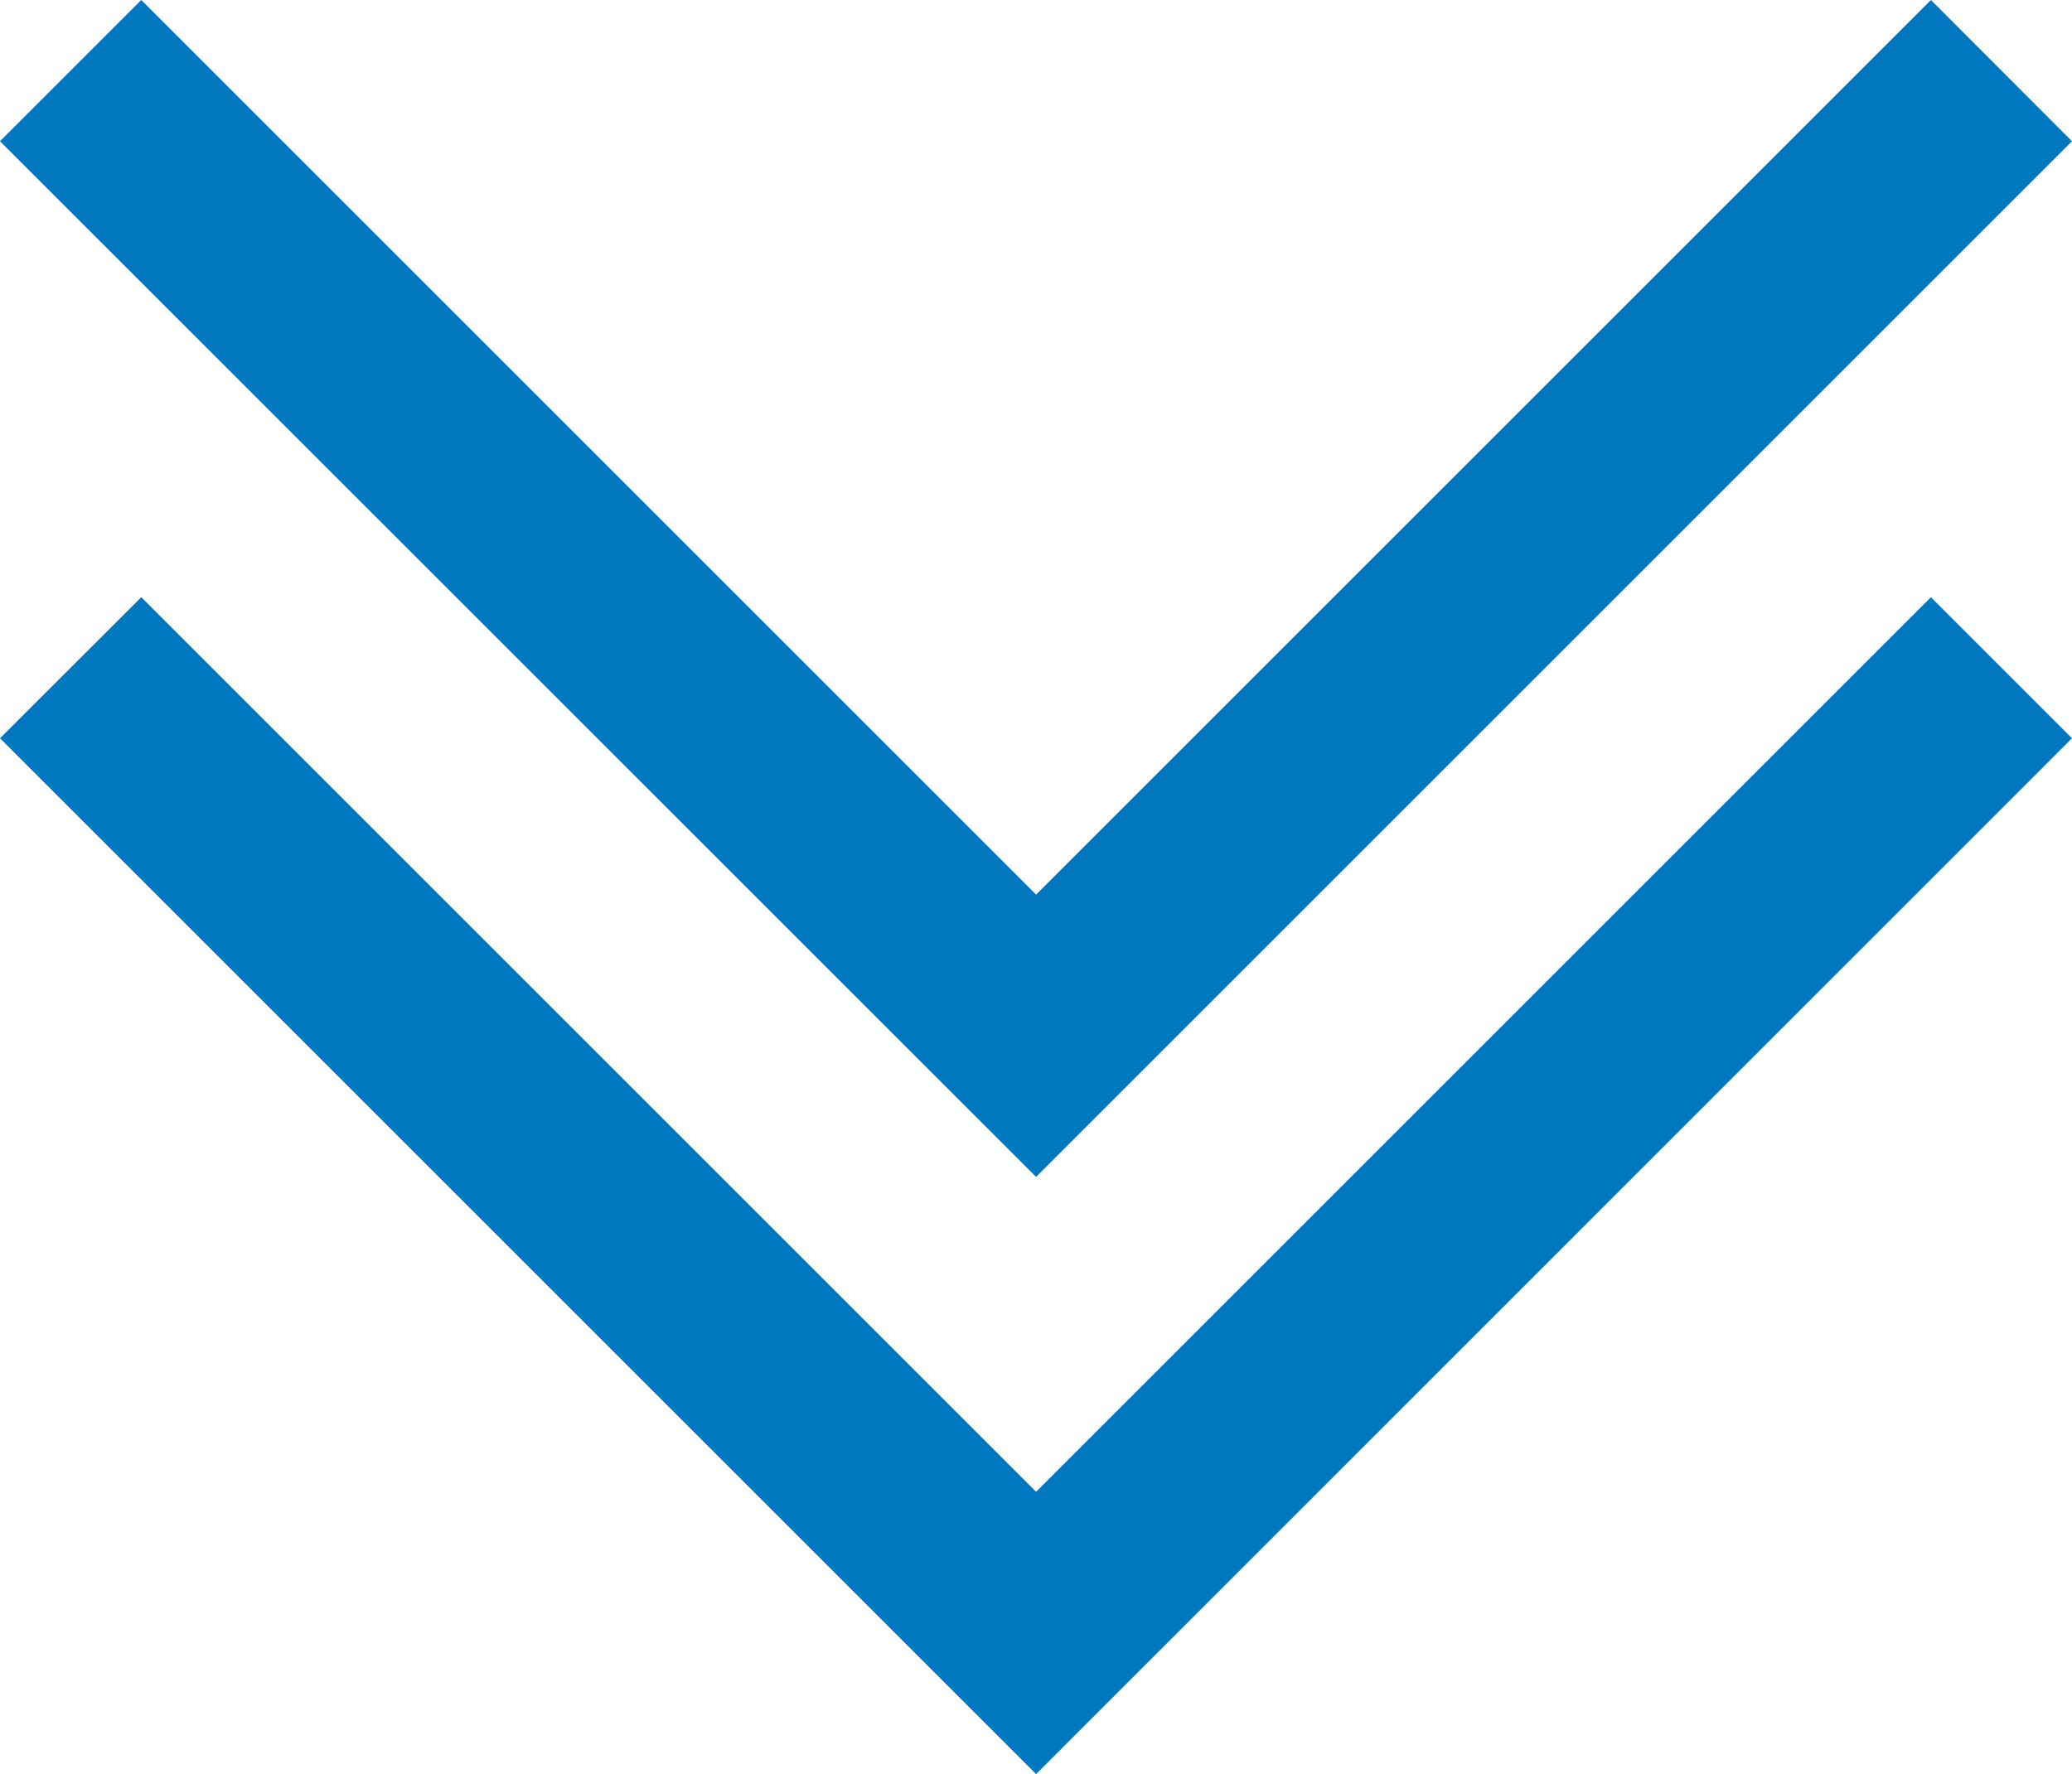 <?xml version="1.0" encoding="UTF-8"?>
<svg xmlns="http://www.w3.org/2000/svg" id="Layer_1" data-name="Layer 1" viewBox="0 0 117.93 101" width="117.93" height="101" x="0" y="0"><defs><style>.cls-1{fill:#0077be;}</style></defs><title>arrow down </title><polygon class="cls-1" points="117.93 8.04 58.97 67 0 8.04 8.04 0 58.97 50.93 109.9 0 117.93 8.04"/><polygon class="cls-1" points="117.93 42.03 58.97 101 0 42.03 8.04 34 58.97 84.93 109.9 34 117.93 42.03"/></svg>

